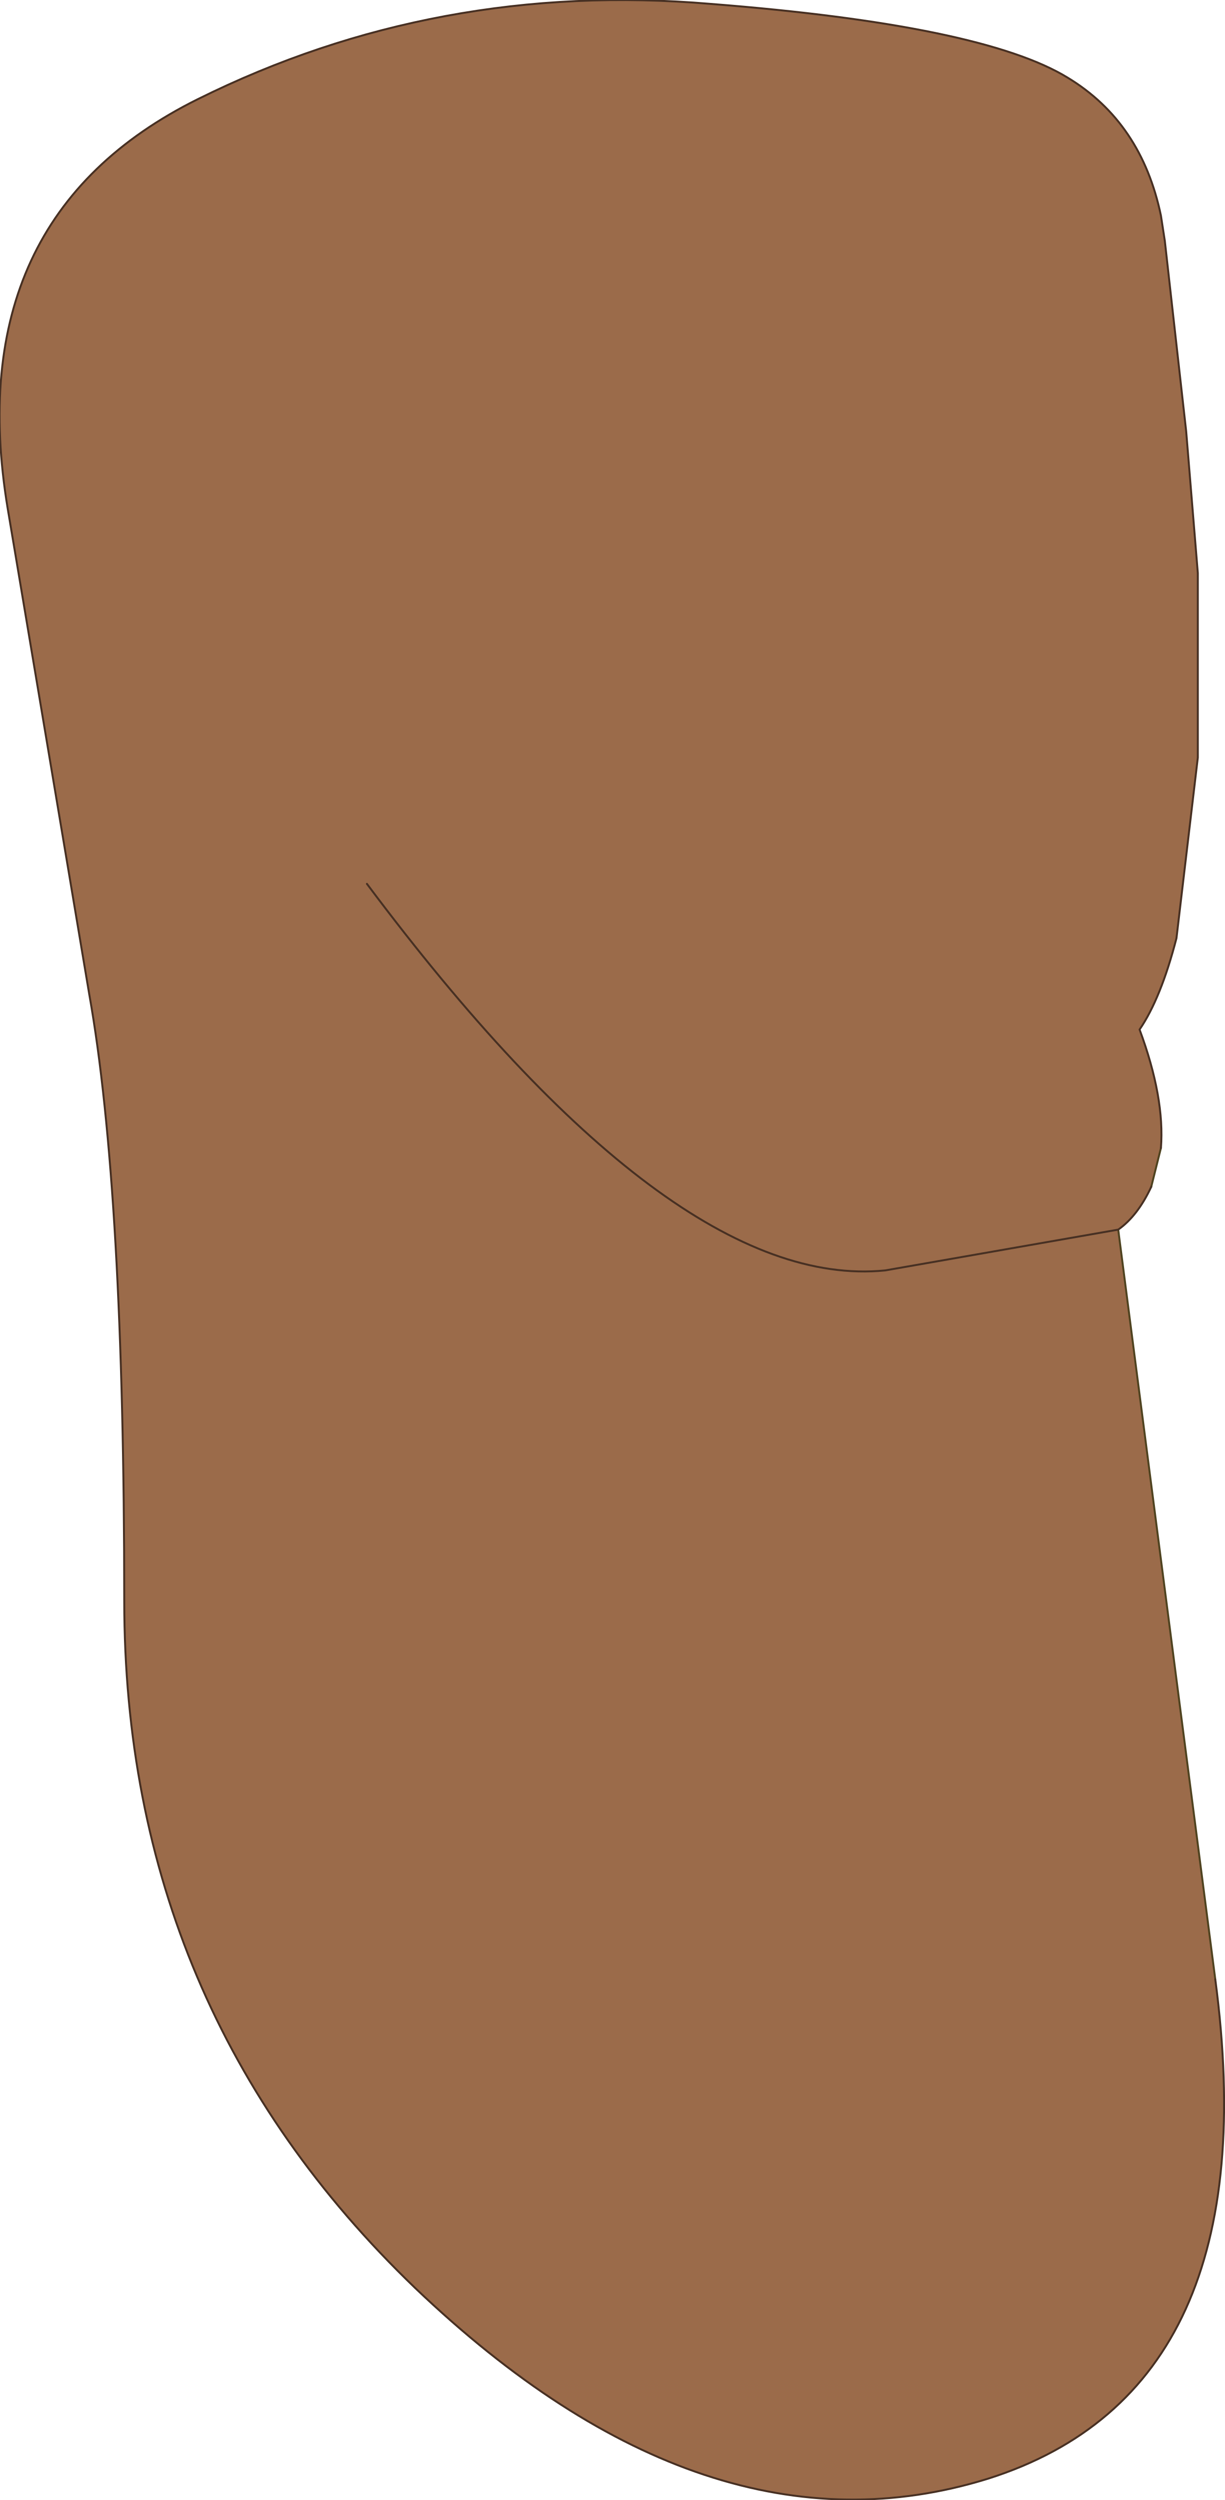 <?xml version="1.0" encoding="UTF-8" standalone="no"?>
<svg xmlns:xlink="http://www.w3.org/1999/xlink" height="64.35px" width="31.55px" xmlns="http://www.w3.org/2000/svg">
  <g transform="matrix(1.0, 0.0, 0.0, 1.0, 29.95, 28.8)">
    <path d="M1.35 22.15 Q2.75 32.7 -4.5 35.0 -11.75 37.25 -19.25 30.1 -26.75 22.9 -26.75 12.4 -26.75 1.85 -27.65 -3.2 L-29.75 -15.7 Q-31.0 -23.2 -24.85 -26.25 -18.7 -29.3 -11.65 -28.7 -4.65 -28.15 -2.45 -26.8 -0.55 -25.65 -0.05 -23.25 L0.05 -22.6 0.6 -17.7 0.9 -14.05 0.9 -9.3 0.35 -4.65 Q-0.05 -3.1 -0.6 -2.3 0.05 -0.55 -0.05 0.75 L-0.3 1.75 Q-0.65 2.5 -1.15 2.85 L1.35 22.15 M-20.5 -6.05 Q-12.65 4.45 -7.15 3.9 L-1.15 2.85 -7.15 3.9 Q-12.65 4.45 -20.5 -6.05" fill="#9b6b4a" fill-rule="evenodd" stroke="none"/>
    <path d="M-0.05 0.75 L-0.3 1.75 M-1.15 2.85 L1.35 22.15" fill="none" stroke="#4f4320" stroke-linecap="round" stroke-linejoin="round" stroke-width="0.05"/>
    <path d="M1.35 22.15 Q2.75 32.7 -4.5 35.0 -11.75 37.25 -19.25 30.1 -26.75 22.9 -26.75 12.4 -26.75 1.85 -27.65 -3.2 L-29.75 -15.7 Q-31.0 -23.2 -24.85 -26.25 -18.7 -29.3 -11.65 -28.7 -4.65 -28.15 -2.45 -26.8 -0.55 -25.65 -0.05 -23.25 L0.05 -22.6 0.6 -17.7 0.9 -14.05 0.9 -9.3 0.35 -4.65 Q-0.05 -3.1 -0.6 -2.3 0.05 -0.55 -0.05 0.75 M-0.3 1.75 Q-0.65 2.5 -1.15 2.85 L-7.15 3.9 Q-12.65 4.45 -20.5 -6.05" fill="none" stroke="#473023" stroke-linecap="round" stroke-linejoin="round" stroke-width="0.05"/>
  </g>
</svg>
